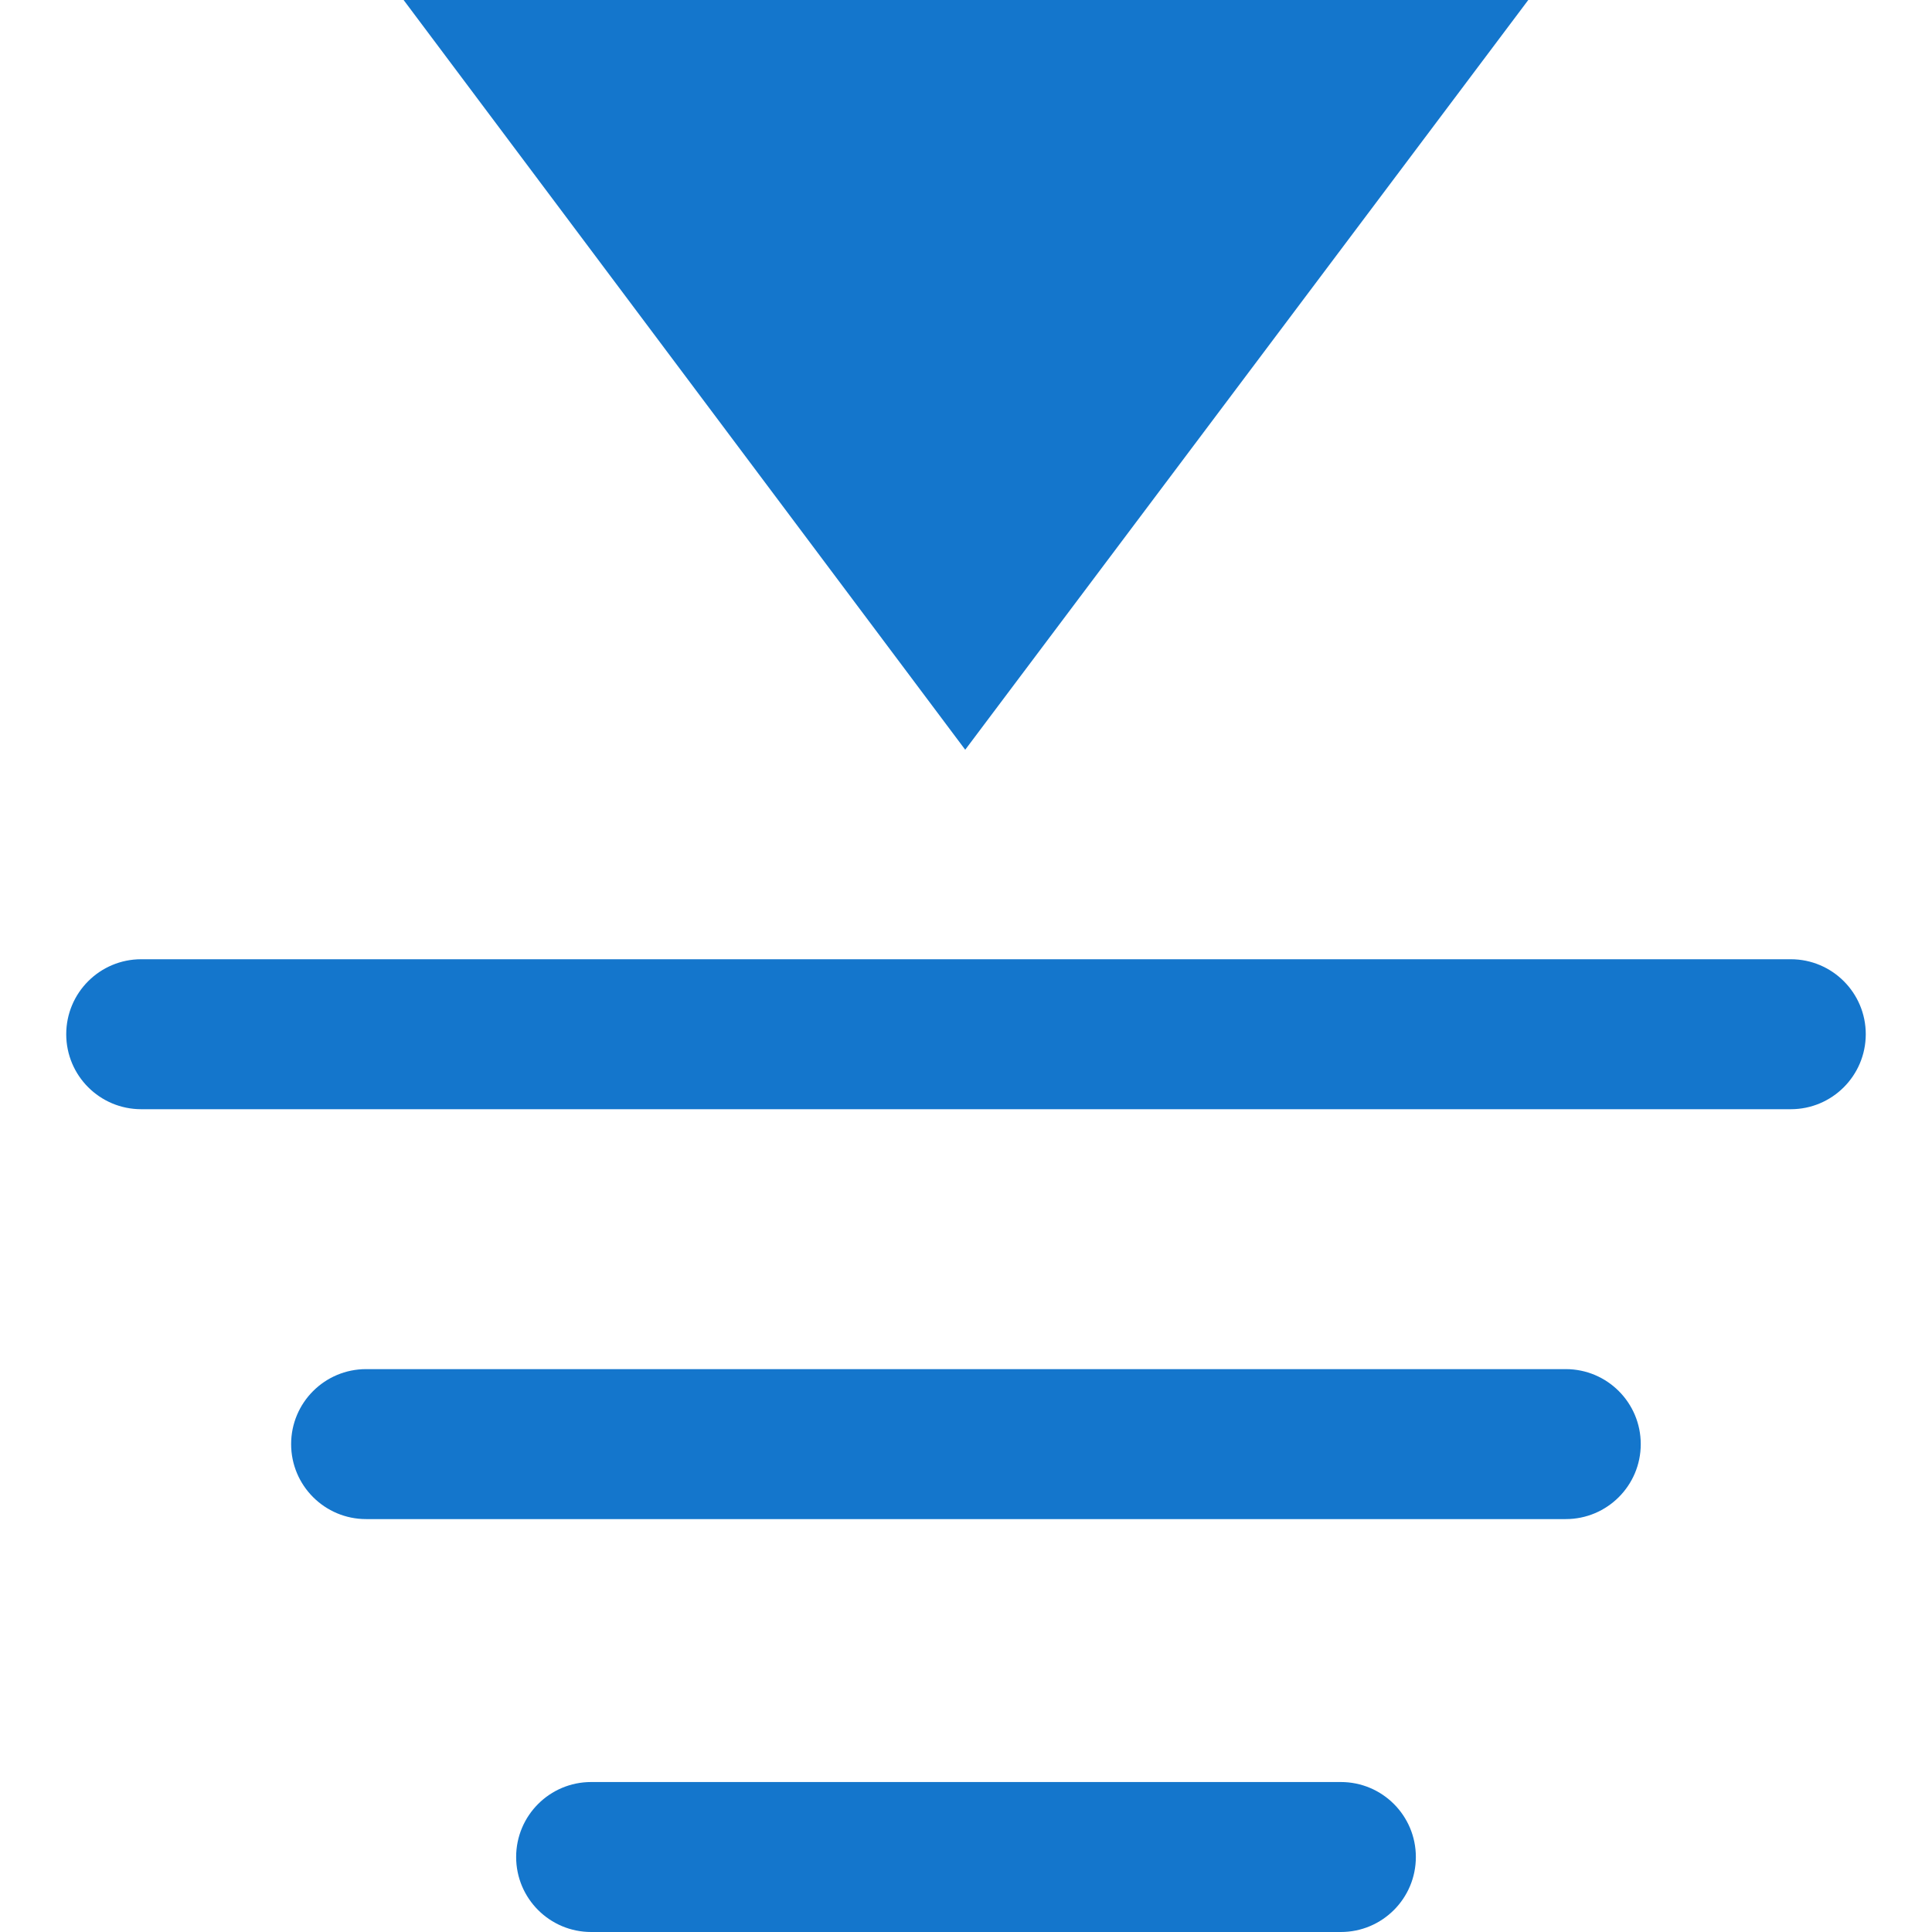 <?xml version="1.0" encoding="utf-8"?>
<!-- Generator: Adobe Illustrator 26.4.1, SVG Export Plug-In . SVG Version: 6.00 Build 0)  -->
<svg version="1.1" id="レイヤー_1" xmlns="http://www.w3.org/2000/svg" xmlns:xlink="http://www.w3.org/1999/xlink" x="0px"
	 y="0px" viewBox="0 0 32 32" style="enable-background:new 0 0 32 32;" xml:space="preserve">
<style type="text/css">
	.st0{fill:#1476CC;}
</style>
<g id="グループ_4070" transform="translate(0)">
	<path id="線_39" class="st0" d="M22.209,32H9.791c-0.686,0-1.242-0.556-1.242-1.242l0,0
		c0-0.686,0.556-1.242,1.242-1.242l0,0h12.418c0.686,0,1.242,0.556,1.242,1.242
		c0,0,0,0,0,0C23.451,31.444,22.895,32,22.209,32C22.209,32,22.209,32,22.209,32z"/>
	<path id="パス_1444" class="st0" d="M25.934,25.161H6.064c-0.686,0-1.242-0.556-1.242-1.242l0,0
		c0-0.686,0.556-1.242,1.242-1.242l0,0h19.87c0.686,0,1.242,0.556,1.242,1.242
		c0,0,0,0,0,0C27.176,24.605,26.62,25.161,25.934,25.161
		C25.934,25.161,25.934,25.161,25.934,25.161z"/>
	<path id="線_41" class="st0" d="M29.661,18.372H2.339c-0.686,0-1.242-0.556-1.242-1.242l0,0
		c0-0.686,0.556-1.242,1.242-1.242l0,0h27.322c0.686,0,1.242,0.556,1.242,1.242
		c0,0,0,0,0,0C30.902,17.816,30.347,18.372,29.661,18.372
		C29.661,18.372,29.661,18.372,29.661,18.372z"/>
	<path id="パス_1443" class="st0" d="M6.685,0l9.302,12.418L25.313,0H6.685z"/>
</g>
</svg>
